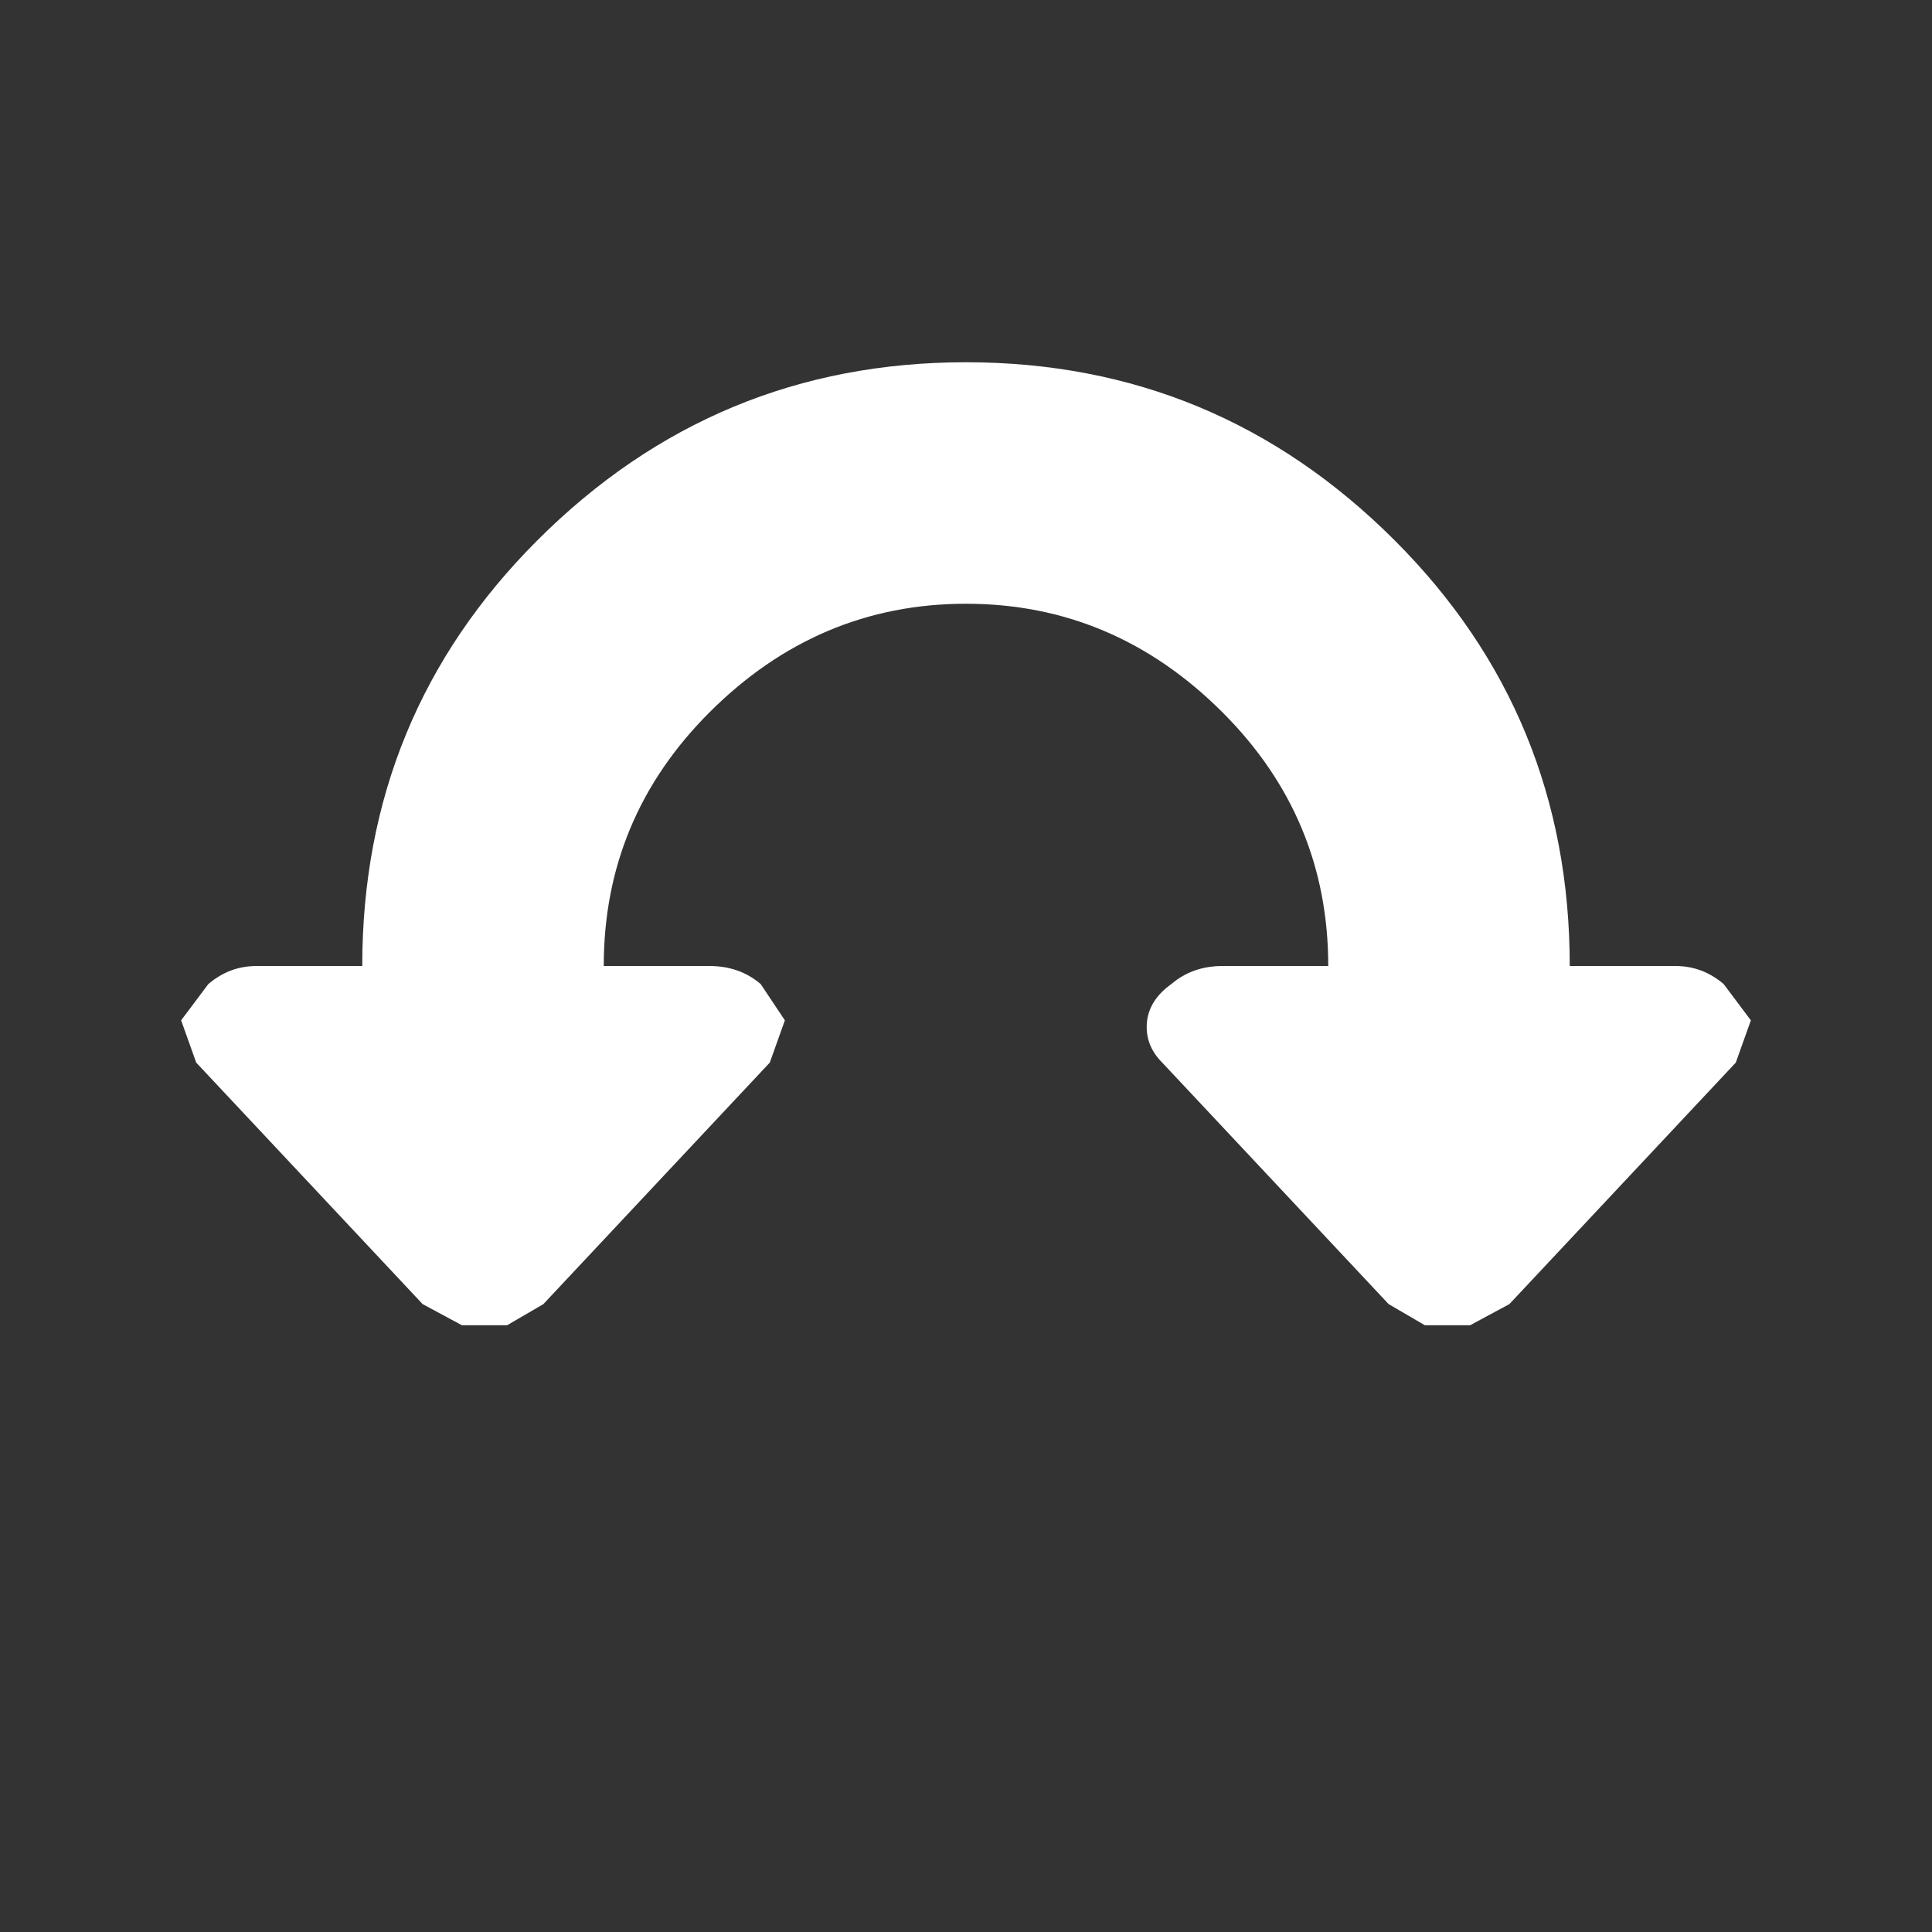 <svg width="32" height="32" xmlns="http://www.w3.org/2000/svg" xmlns:xlink="http://www.w3.org/1999/xlink">
  <rect width="100%" height="100%" fill="#333333" stroke="none"/>
  <defs/>
  <g>
    <path stroke="none" fill="#FFFFFF" d="M16 10 Q13.55 10 11.75 11.8 10 13.55 10 16 L11.75 16 Q12.25 16 12.6 16.3 L13 16.9 12.75 17.6 9 21.6 8.4 21.95 7.65 21.95 7 21.6 3.25 17.6 3 16.9 3.45 16.3 Q3.8 16 4.25 16 L6 16 Q6 11.85 8.9 8.95 11.85 6 16 6 20.15 6 23.1 8.95 26 11.85 26 16 L27.75 16 Q28.2 16 28.55 16.3 L29 16.9 28.75 17.6 25 21.6 24.35 21.95 23.6 21.95 23 21.6 19.25 17.6 Q18.95 17.3 19 16.9 19.05 16.55 19.4 16.3 19.75 16 20.25 16 L22 16 Q22 13.55 20.25 11.8 18.45 10 16 10"/>
  </g>
</svg>